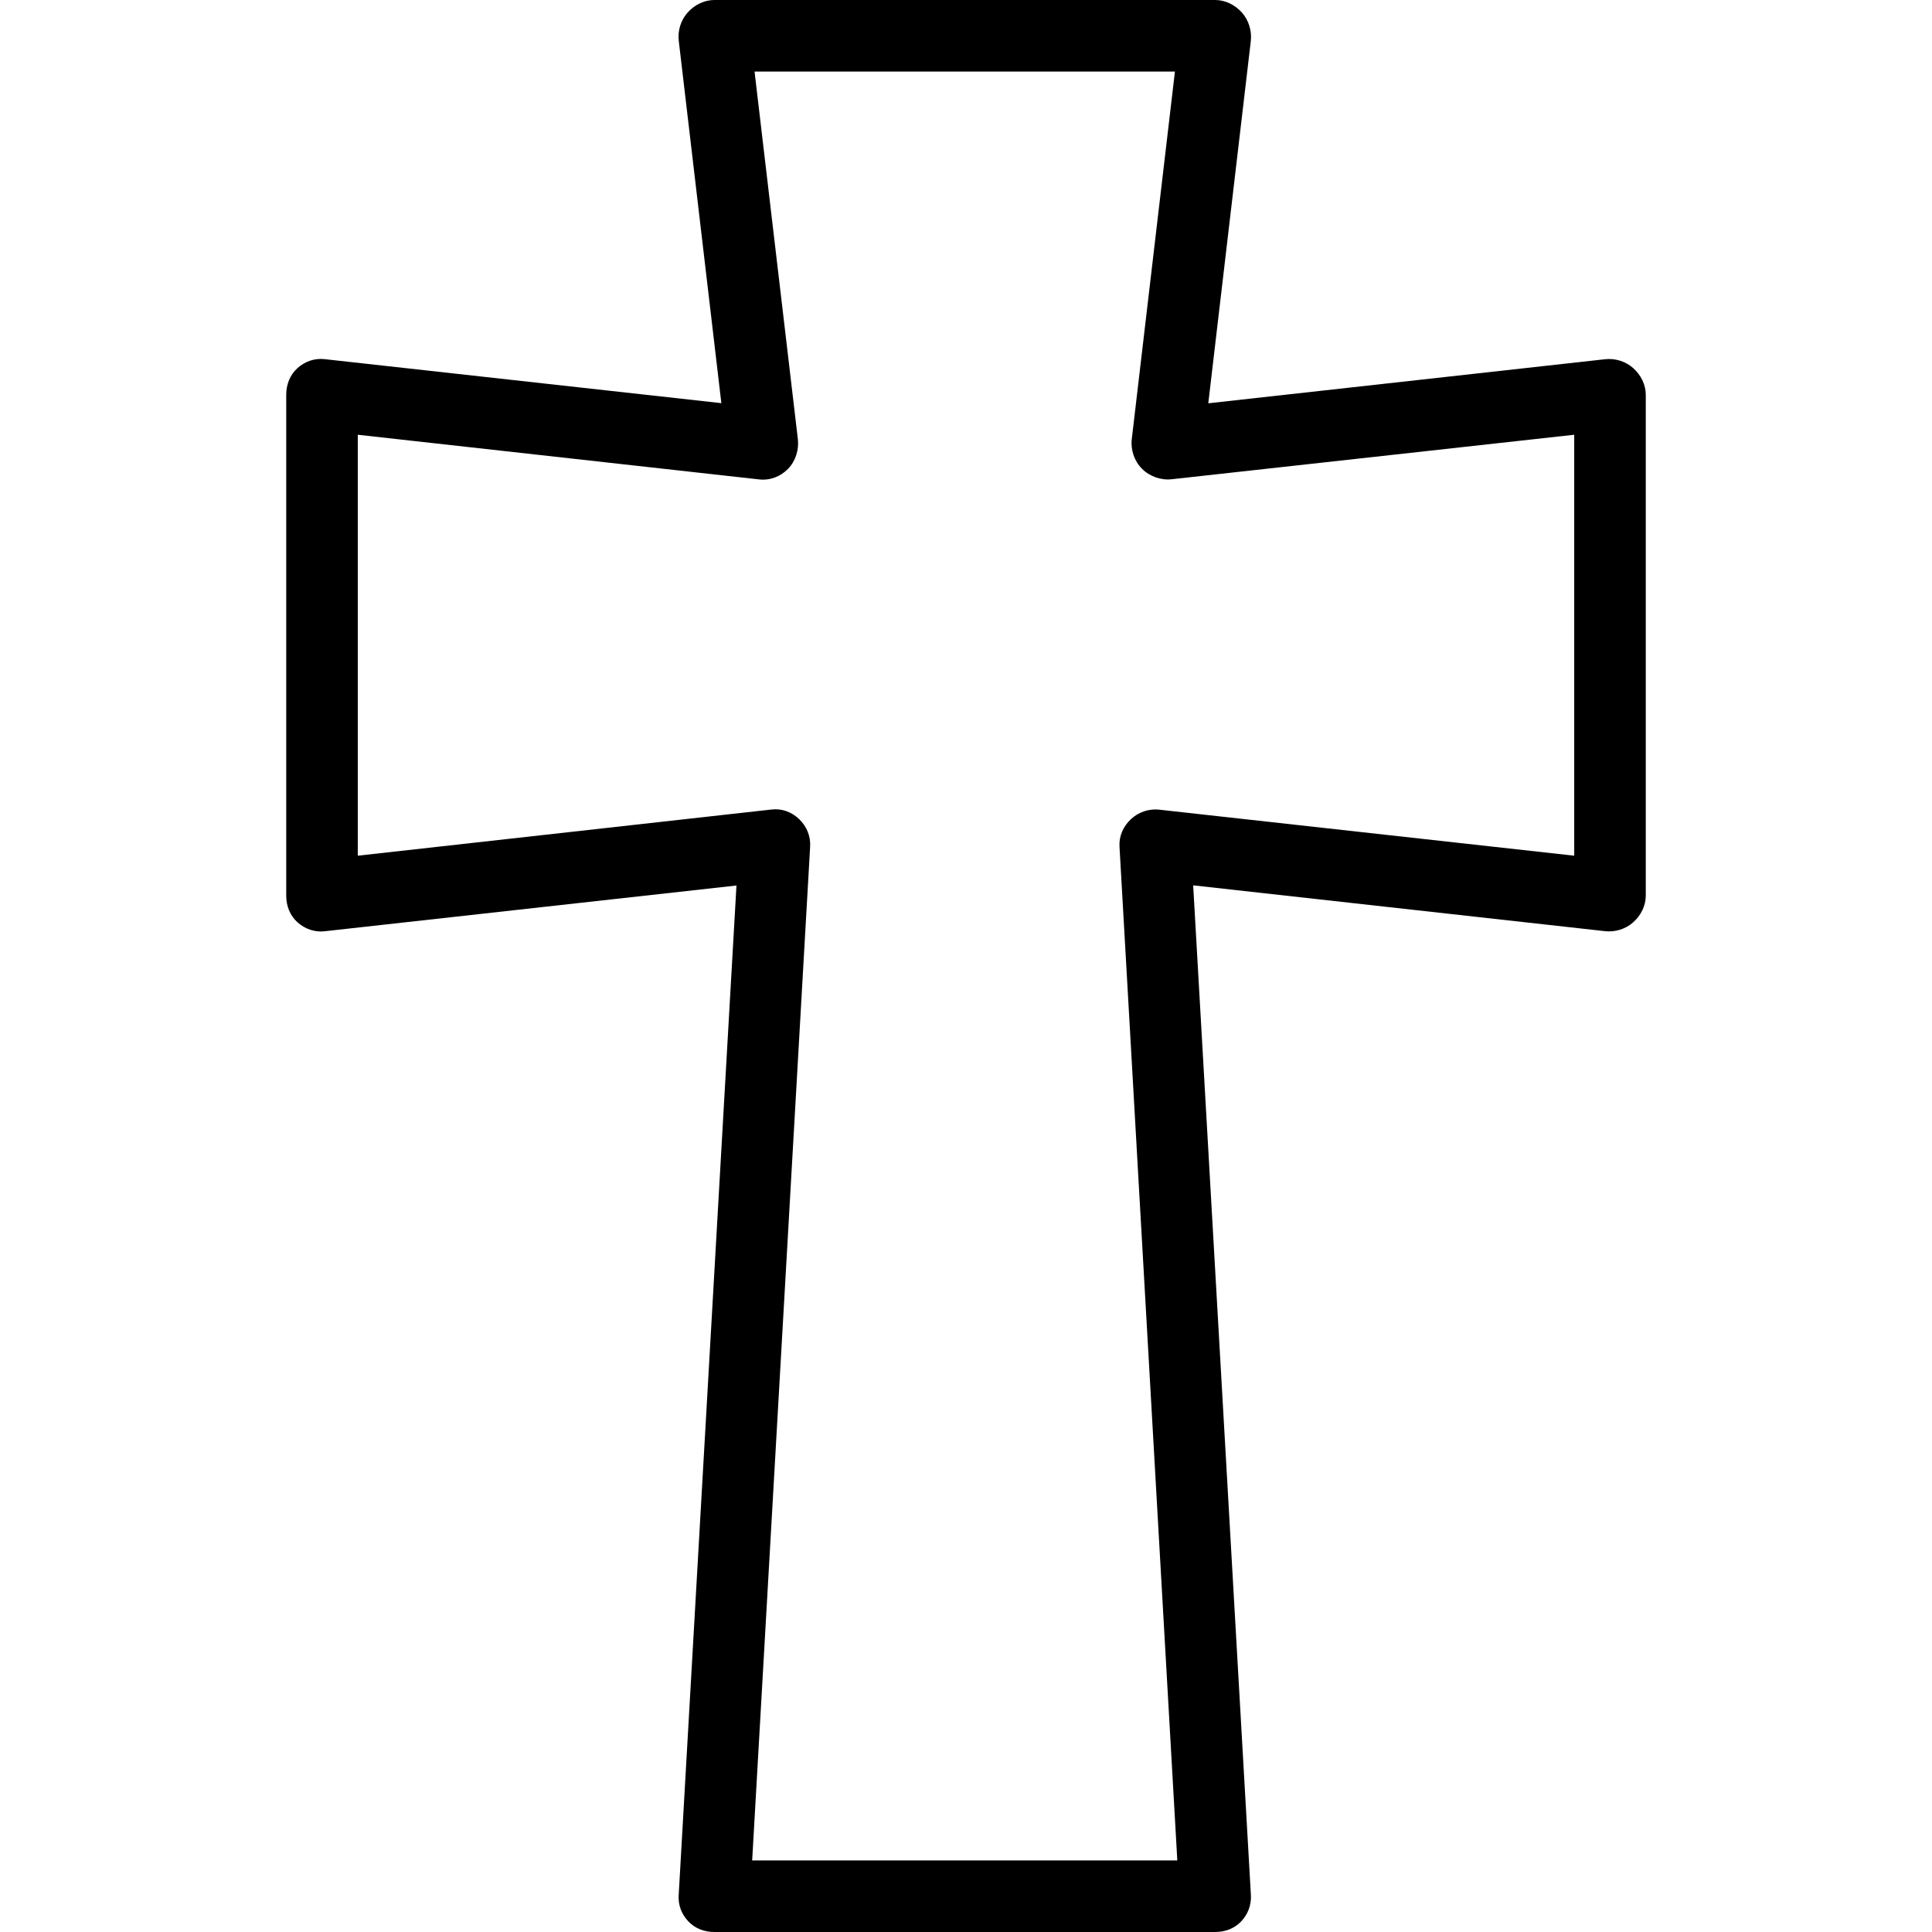 <?xml version="1.0" encoding="iso-8859-1"?>
<!-- Uploaded to: SVG Repo, www.svgrepo.com, Generator: SVG Repo Mixer Tools -->
<svg fill="#000000" height="800px" width="800px" version="1.1" id="Layer_1" xmlns="http://www.w3.org/2000/svg" xmlns:xlink="http://www.w3.org/1999/xlink" 
	 viewBox="0 0 512 512" xml:space="preserve">
<g>
	<g>
		<path d="M432.824,97.556c-2.019-1.801-4.759-2.653-7.454-2.357l-105.162,11.68l11.266-95.968c0.315-2.69-0.537-5.546-2.343-7.569
			C327.333,1.319,324.741,0,322.037,0H189.296c-2.704,0-5.287,1.319-7.083,3.343c-1.805,2.023-2.648,4.799-2.333,7.488
			l11.287,96.008l-105.12-11.66c-2.657-0.296-5.185,0.565-7.204,2.366c-2.009,1.796-2.991,4.376-2.991,7.075v132.741
			c0,2.699,0.982,5.269,2.991,7.065c2.019,1.801,4.63,2.69,7.287,2.356l109.042-12.116l-15.317,267.634
			c-0.148,2.606,0.768,4.995,2.565,6.889c1.785,1.898,4.266,2.81,6.877,2.81h132.741c2.611,0,5.102-0.912,6.889-2.81
			c1.796-1.894,2.722-4.364,2.574-6.97l-15.297-267.594l109.083,12.137c2.694,0.332,5.518-0.546,7.537-2.347
			c2.009-1.796,3.324-4.355,3.324-7.054V104.62C436.148,101.921,434.833,99.352,432.824,97.556z M417.185,226.769l-109.87-12.185
			c-2.787-0.347-5.62,0.616-7.648,2.542c-2.028,1.917-3.153,4.472-2.986,7.259L312,493.037H199.333l15.361-268.653
			c0.167-2.787-0.917-5.424-2.944-7.34c-2.028-1.926-4.639-2.857-7.398-2.501L94.815,226.769V115.213l106.287,11.829
			c2.88,0.342,5.648-0.681,7.685-2.741c2.037-2.051,2.986-5.079,2.653-7.949l-11.477-97.389H311.37l-11.435,97.389
			c-0.333,2.871,0.657,5.817,2.694,7.868c2.037,2.06,5.102,3.124,7.935,2.781l106.62-11.788V226.769z"/>
	</g>
</g>
</svg>